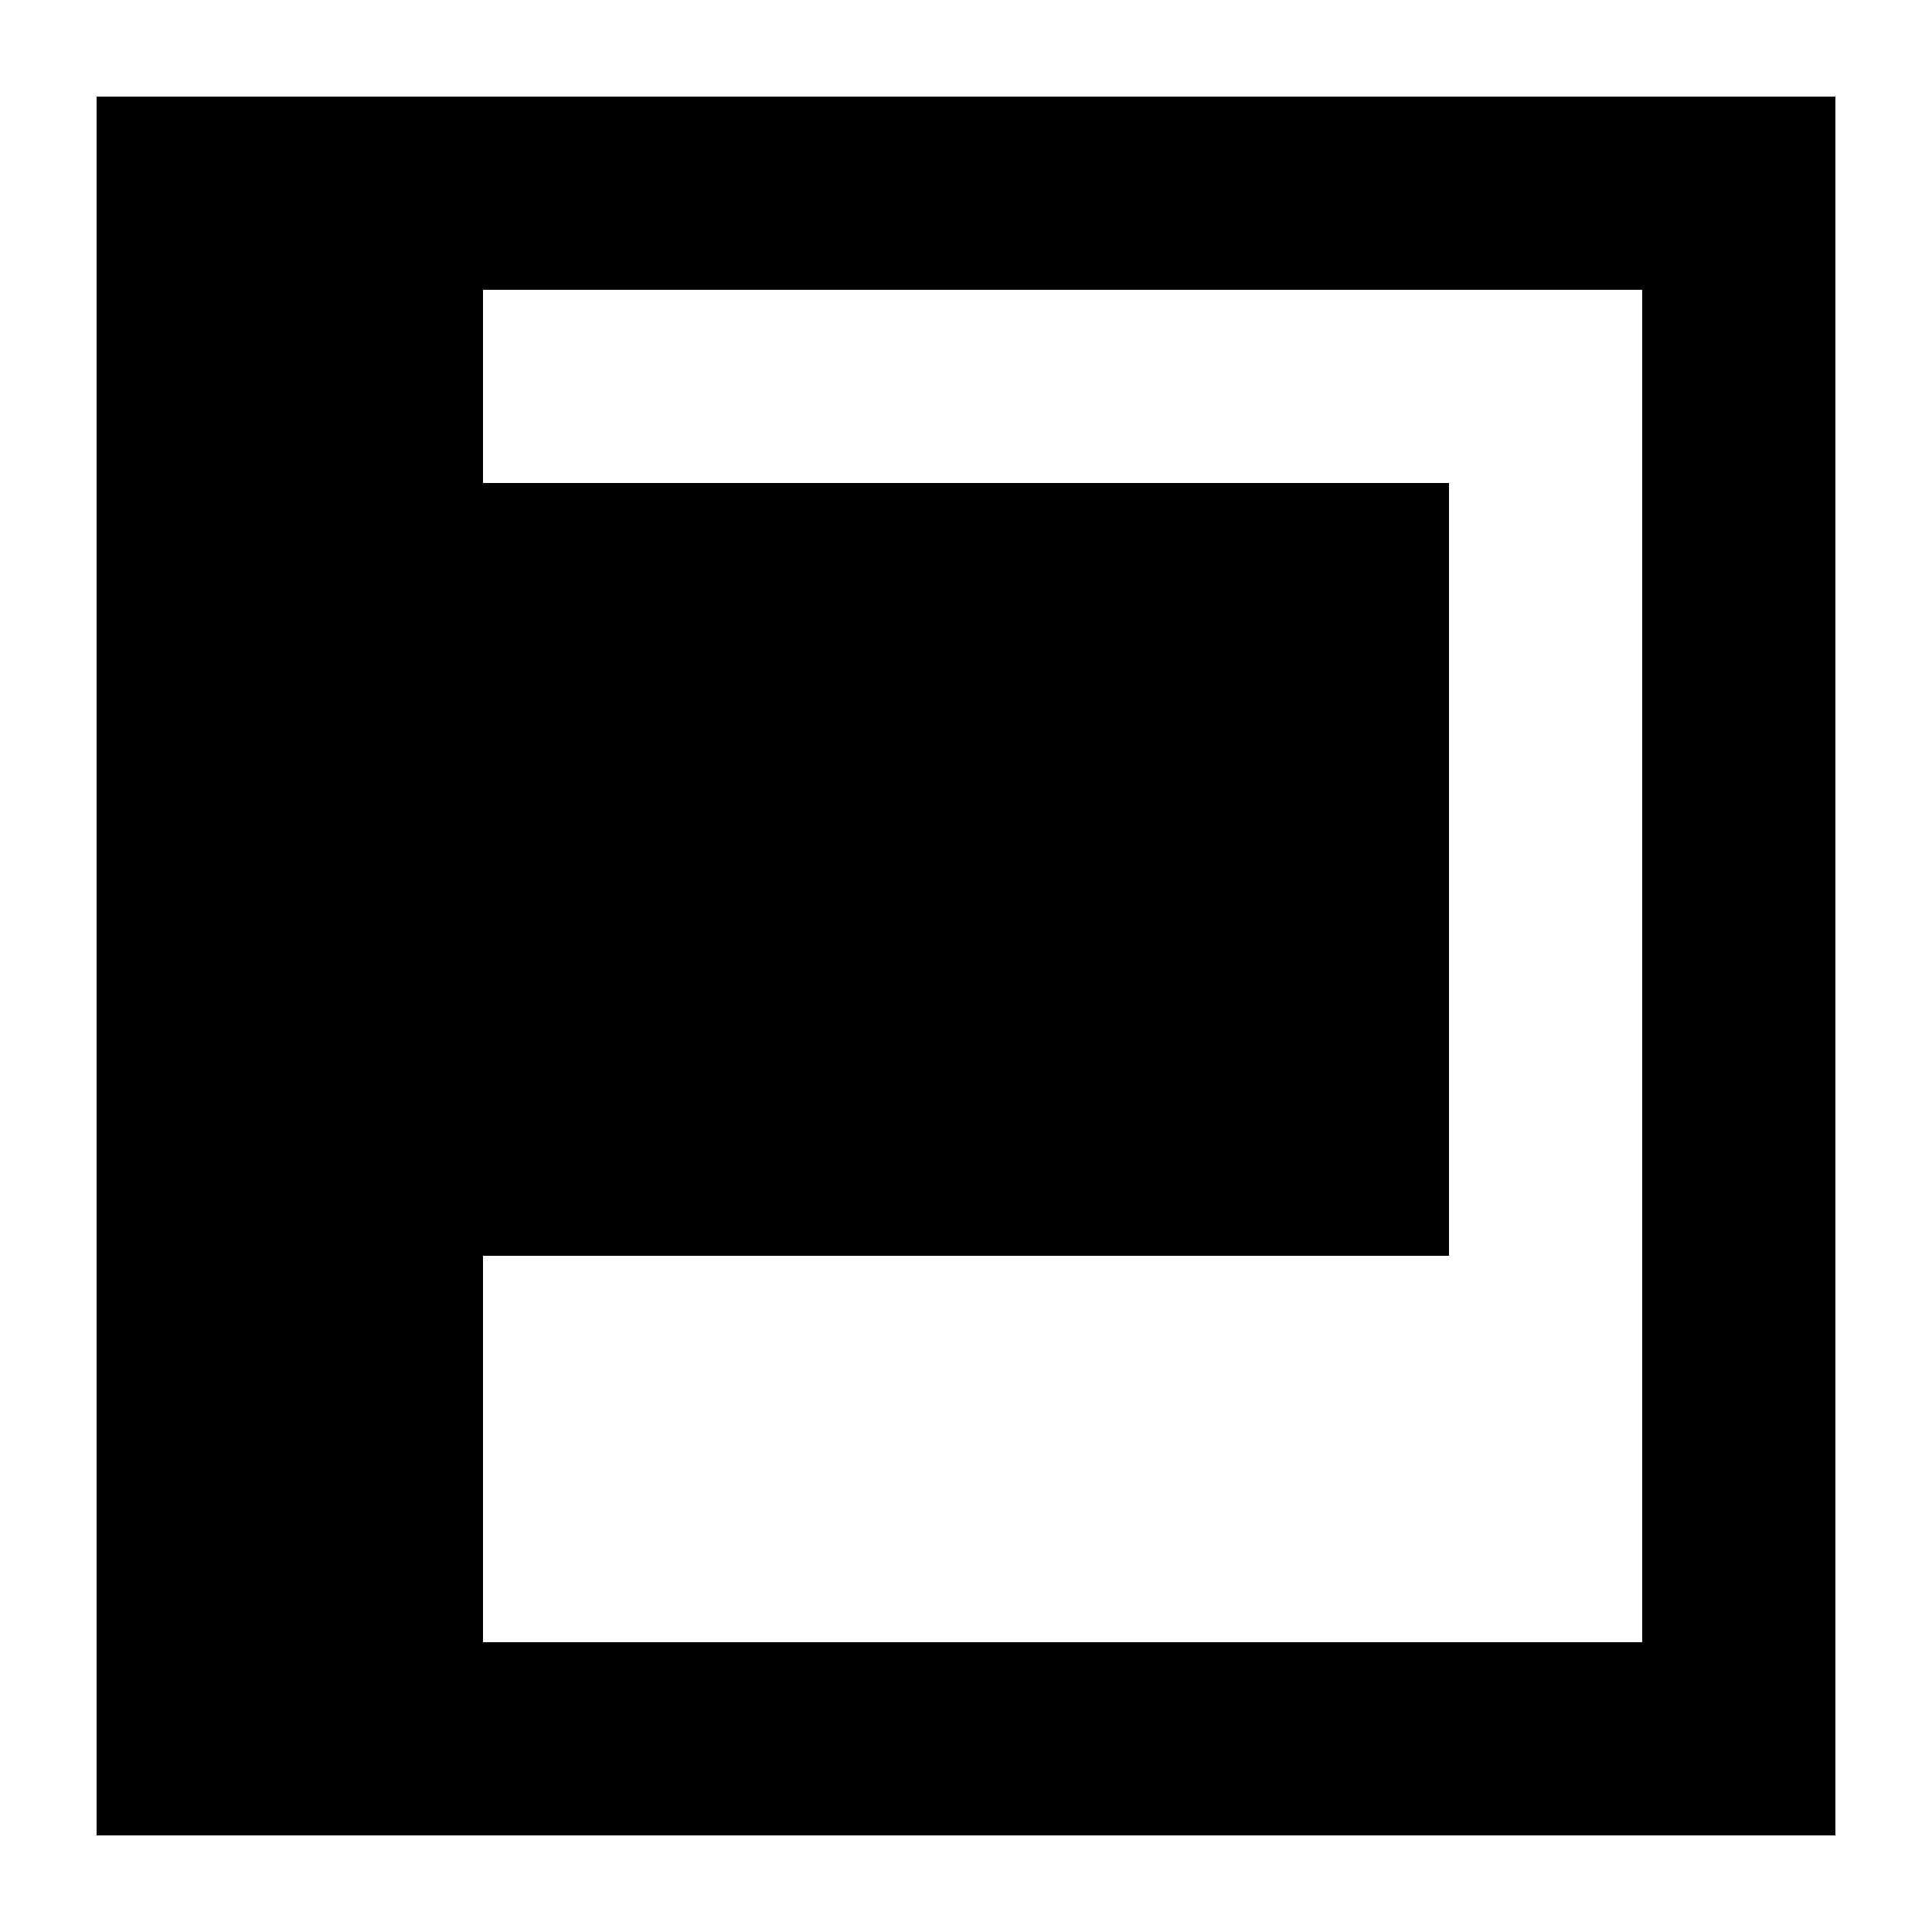 <?xml version="1.0" encoding="utf-8"?>
<!DOCTYPE svg PUBLIC "-//W3C//DTD SVG 1.1//EN" "http://www.w3.org/Graphics/SVG/1.1/DTD/svg11.dtd">
<svg version="1.1" id="Layer_1" xmlns="http://www.w3.org/2000/svg" xmlns:xlink="http://www.w3.org/1999/xlink" x="0px" y="0px"
	 width="100px" height="100px" viewBox="0 0 100 100" enable-background="new 0 0 100 100" xml:space="preserve">
<path d="M85,5H75H65H55H45H35H25H15H5v10v10v10v10v10v10v10v10v10h10h10h10h10h10h10h10h10h10V85V75V65V55V45V35V25V15V5H85z M85,25
	v10v10v10v10v10v10H75H65H55H45H35H25V75V65h10h10h10h10h10V55V45V35V25H65H55H45H35H25V15h10h10h10h10h10h10V25z"/>
</svg>
